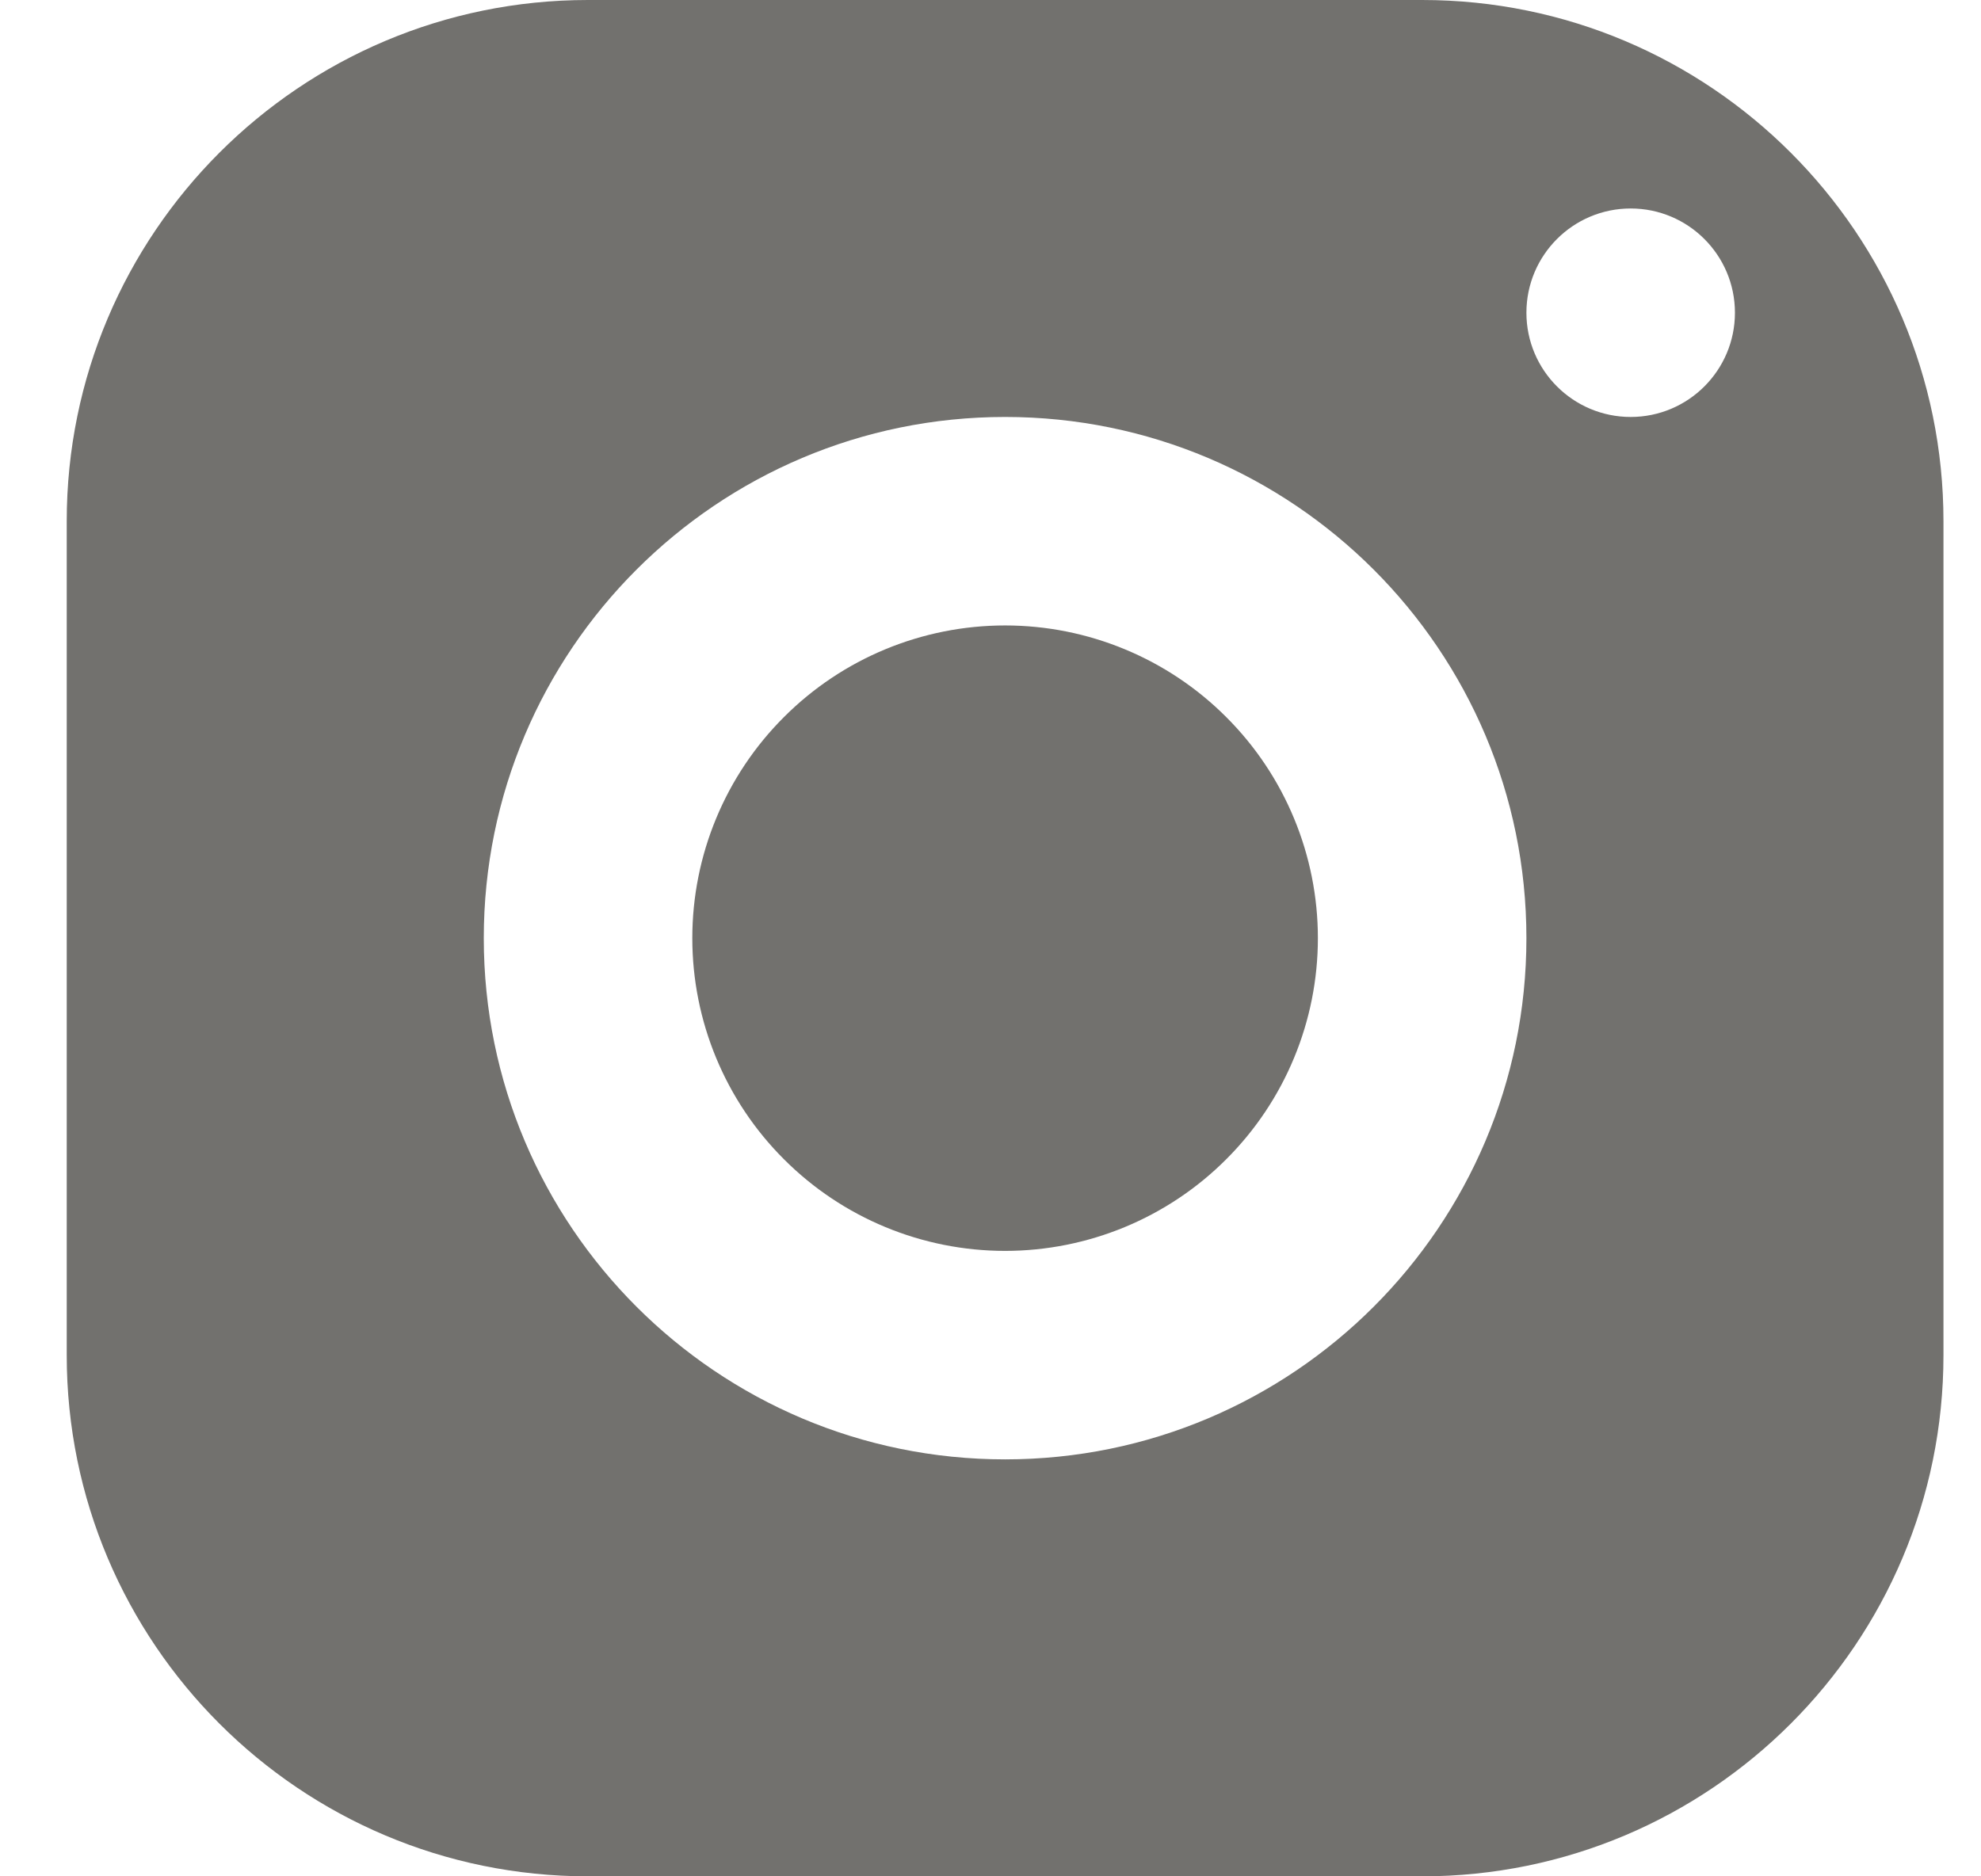 <svg width="19" height="18" viewBox="0 0 19 18" fill="none" xmlns="http://www.w3.org/2000/svg">
<path d="M5.64 0C2.879 0 0.64 2.239 0.64 5V13C0.64 15.761 2.879 18 5.64 18H13.64C16.401 18 18.64 15.761 18.64 13V5C18.64 2.239 16.401 0 13.64 0H5.64ZM15.64 2C16.192 2 16.64 2.448 16.64 3C16.64 3.552 16.192 4 15.64 4C15.088 4 14.64 3.552 14.64 3C14.64 2.448 15.088 2 15.64 2ZM9.64 4C12.401 4 14.64 6.239 14.64 9C14.64 11.761 12.401 14 9.64 14C6.879 14 4.64 11.761 4.64 9C4.64 6.239 6.879 4 9.64 4ZM9.64 6C8.844 6 8.081 6.316 7.519 6.879C6.956 7.441 6.64 8.204 6.64 9C6.64 9.796 6.956 10.559 7.519 11.121C8.081 11.684 8.844 12 9.64 12C10.435 12 11.199 11.684 11.761 11.121C12.324 10.559 12.64 9.796 12.64 9C12.64 8.204 12.324 7.441 11.761 6.879C11.199 6.316 10.435 6 9.64 6Z" fill="#72716E"/>
</svg>
